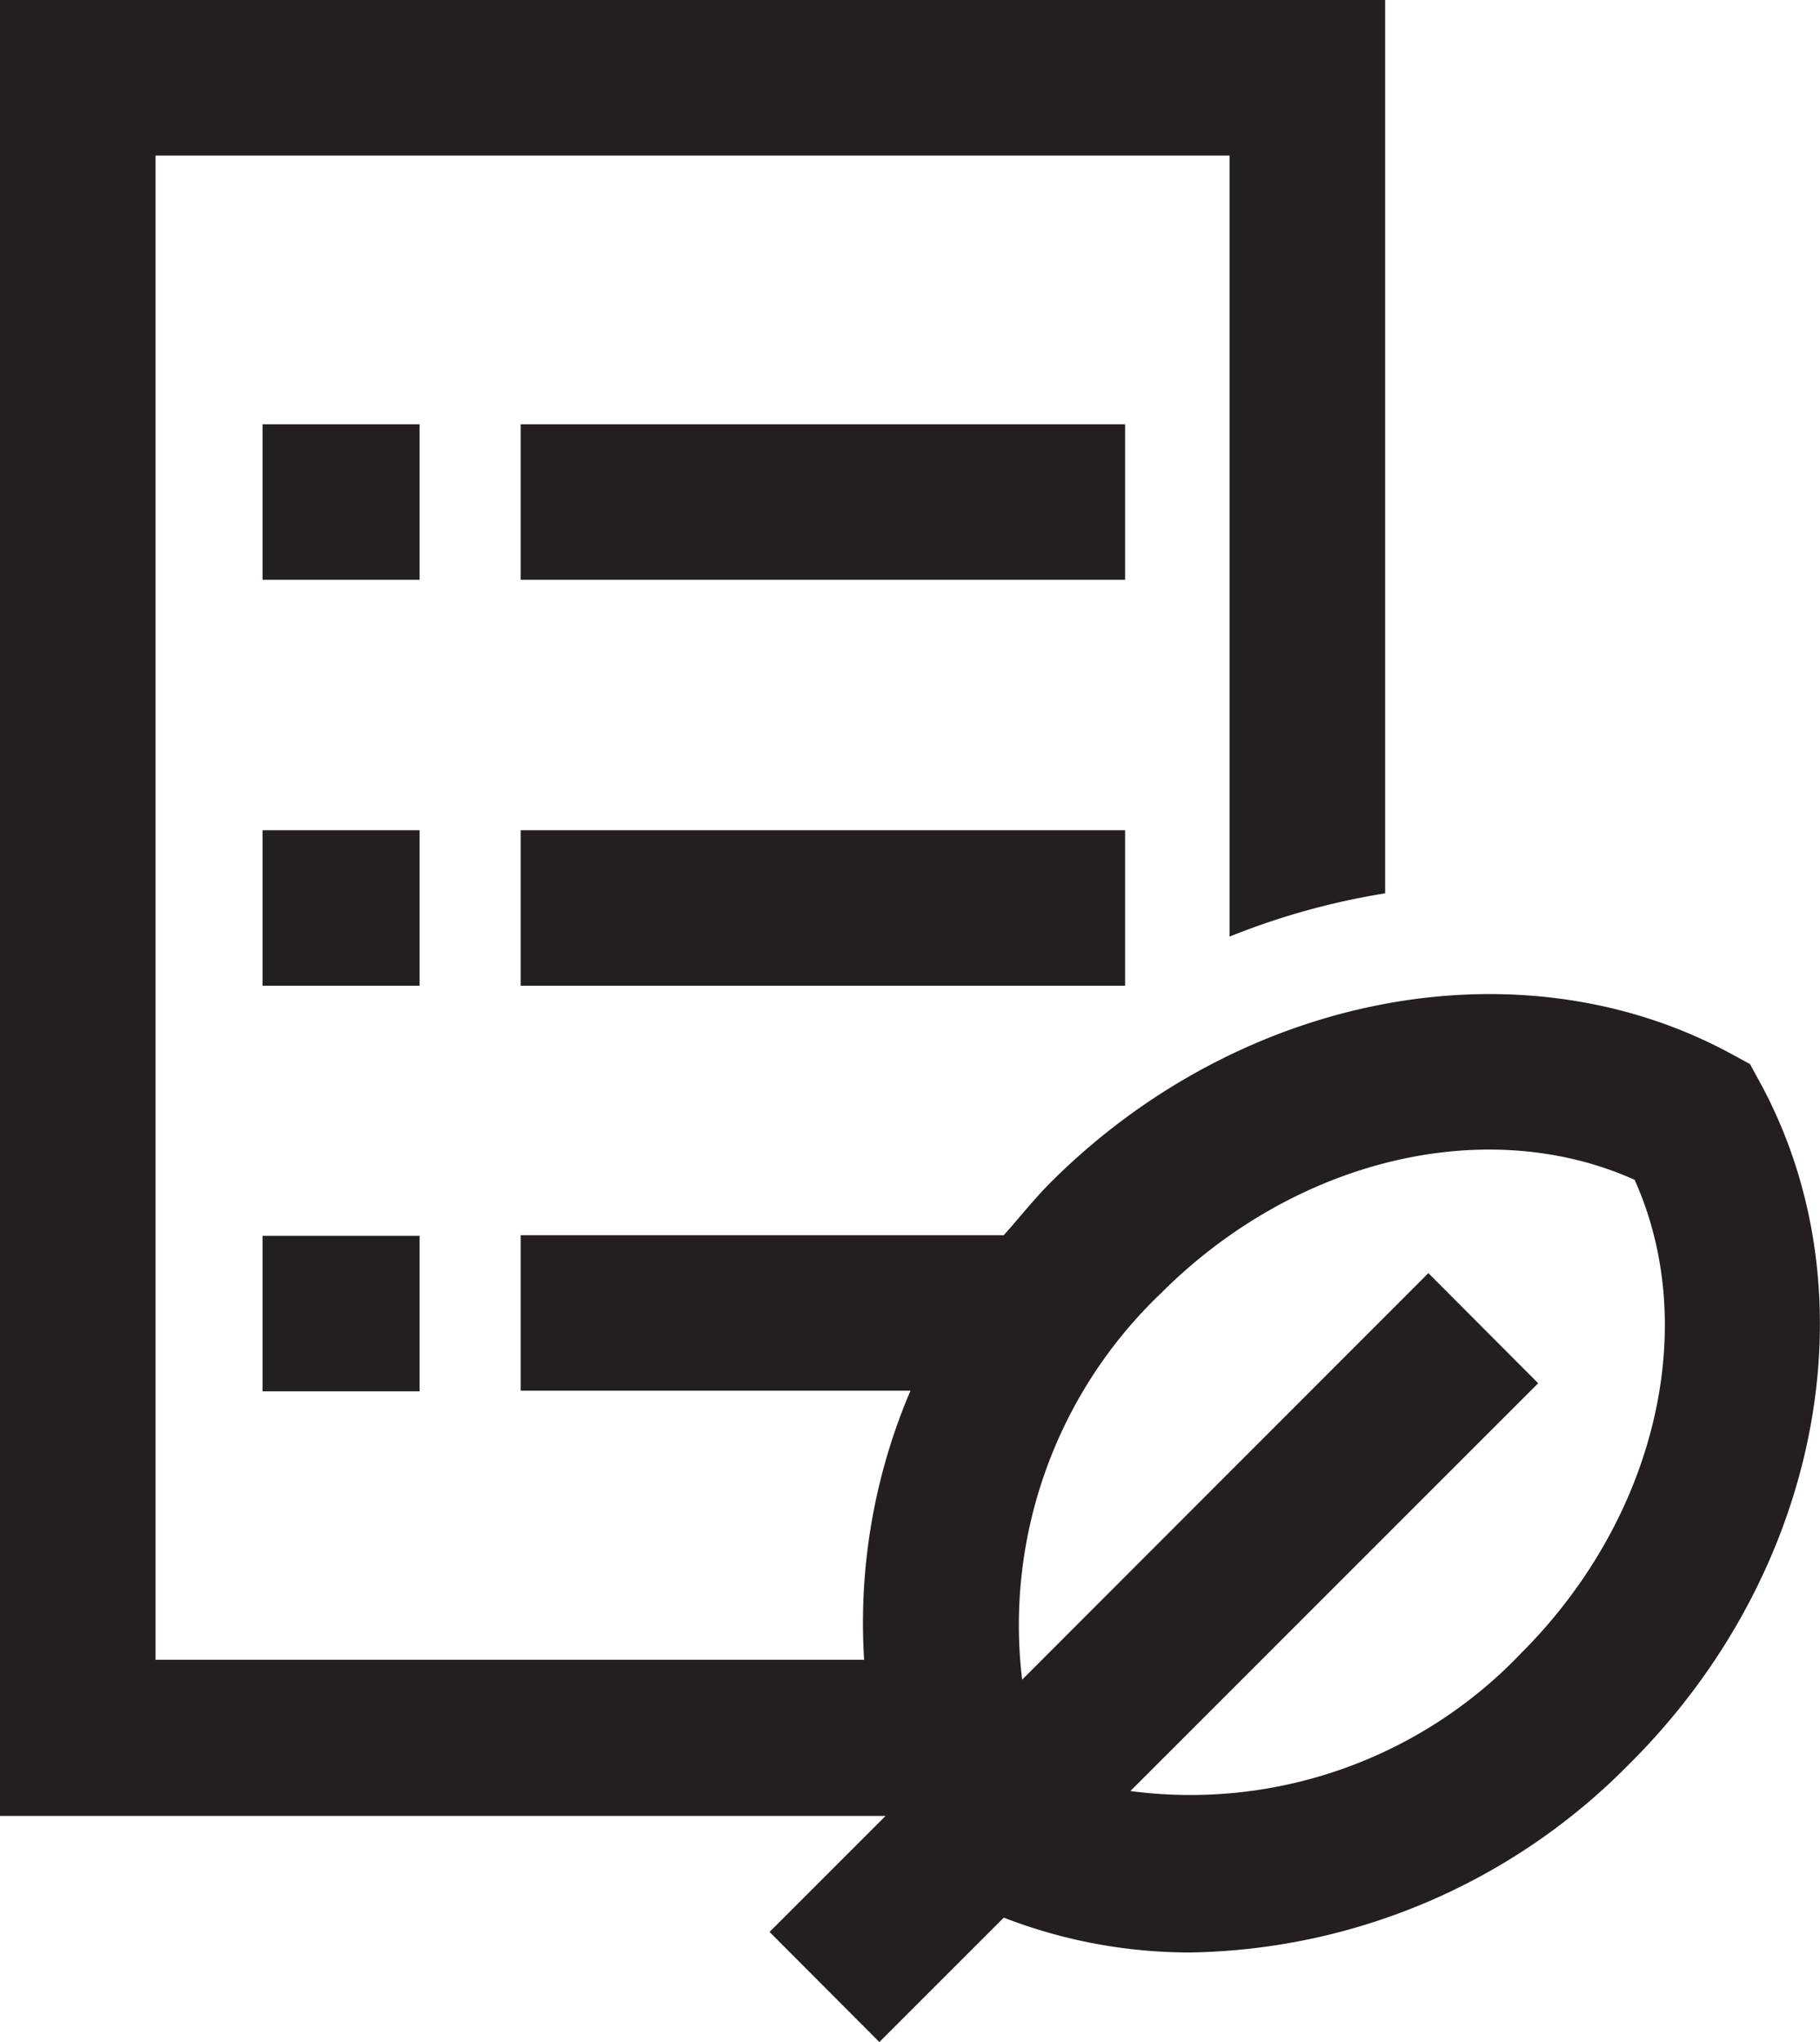<svg xmlns="http://www.w3.org/2000/svg" viewBox="0 0 58.51 65.65">
  <defs>
    <style>
      .cls-1 {
        fill: #231f20;
      }
    </style>
  </defs>
  <title>Registries</title>
  <g id="final">
    <g>
      <rect class="cls-1" x="8.44" y="13.64" width="5.05" height="5"/>
      <rect class="cls-1" x="16.74" y="13.64" width="19.43" height="5"/>
      <rect class="cls-1" x="8.44" y="26.69" width="5.05" height="5"/>
      <rect class="cls-1" x="16.74" y="26.69" width="19.43" height="5"/>
      <rect class="cls-1" x="8.44" y="39.73" width="5.05" height="5"/>
      <path class="cls-1" d="M56.62,34.87l-.36-.66-.66-.36C48.85,30.22,39.88,31.93,33.79,38c-.55.55-1,1.13-1.52,1.71H16.74v5H29.27a19,19,0,0,0-1.49,8.65H5V5H39.53V30.11a23.24,23.24,0,0,1,5-1.39V0H0V58.38H28.47l-3.73,3.73,3.53,3.54,4-4a16.55,16.55,0,0,0,6,1.12,20.22,20.22,0,0,0,14.11-6.06C58.54,50.59,60.25,41.62,56.62,34.87ZM48.91,53.14a14.68,14.68,0,0,1-12.57,4.44L49.45,44.47l-3.53-3.54L32.86,54a14.74,14.74,0,0,1,4.47-12.43c4.33-4.33,10.48-5.77,15.22-3.64C54.68,42.66,53.24,48.81,48.91,53.14Z"/>
    </g>
  </g>
</svg>
